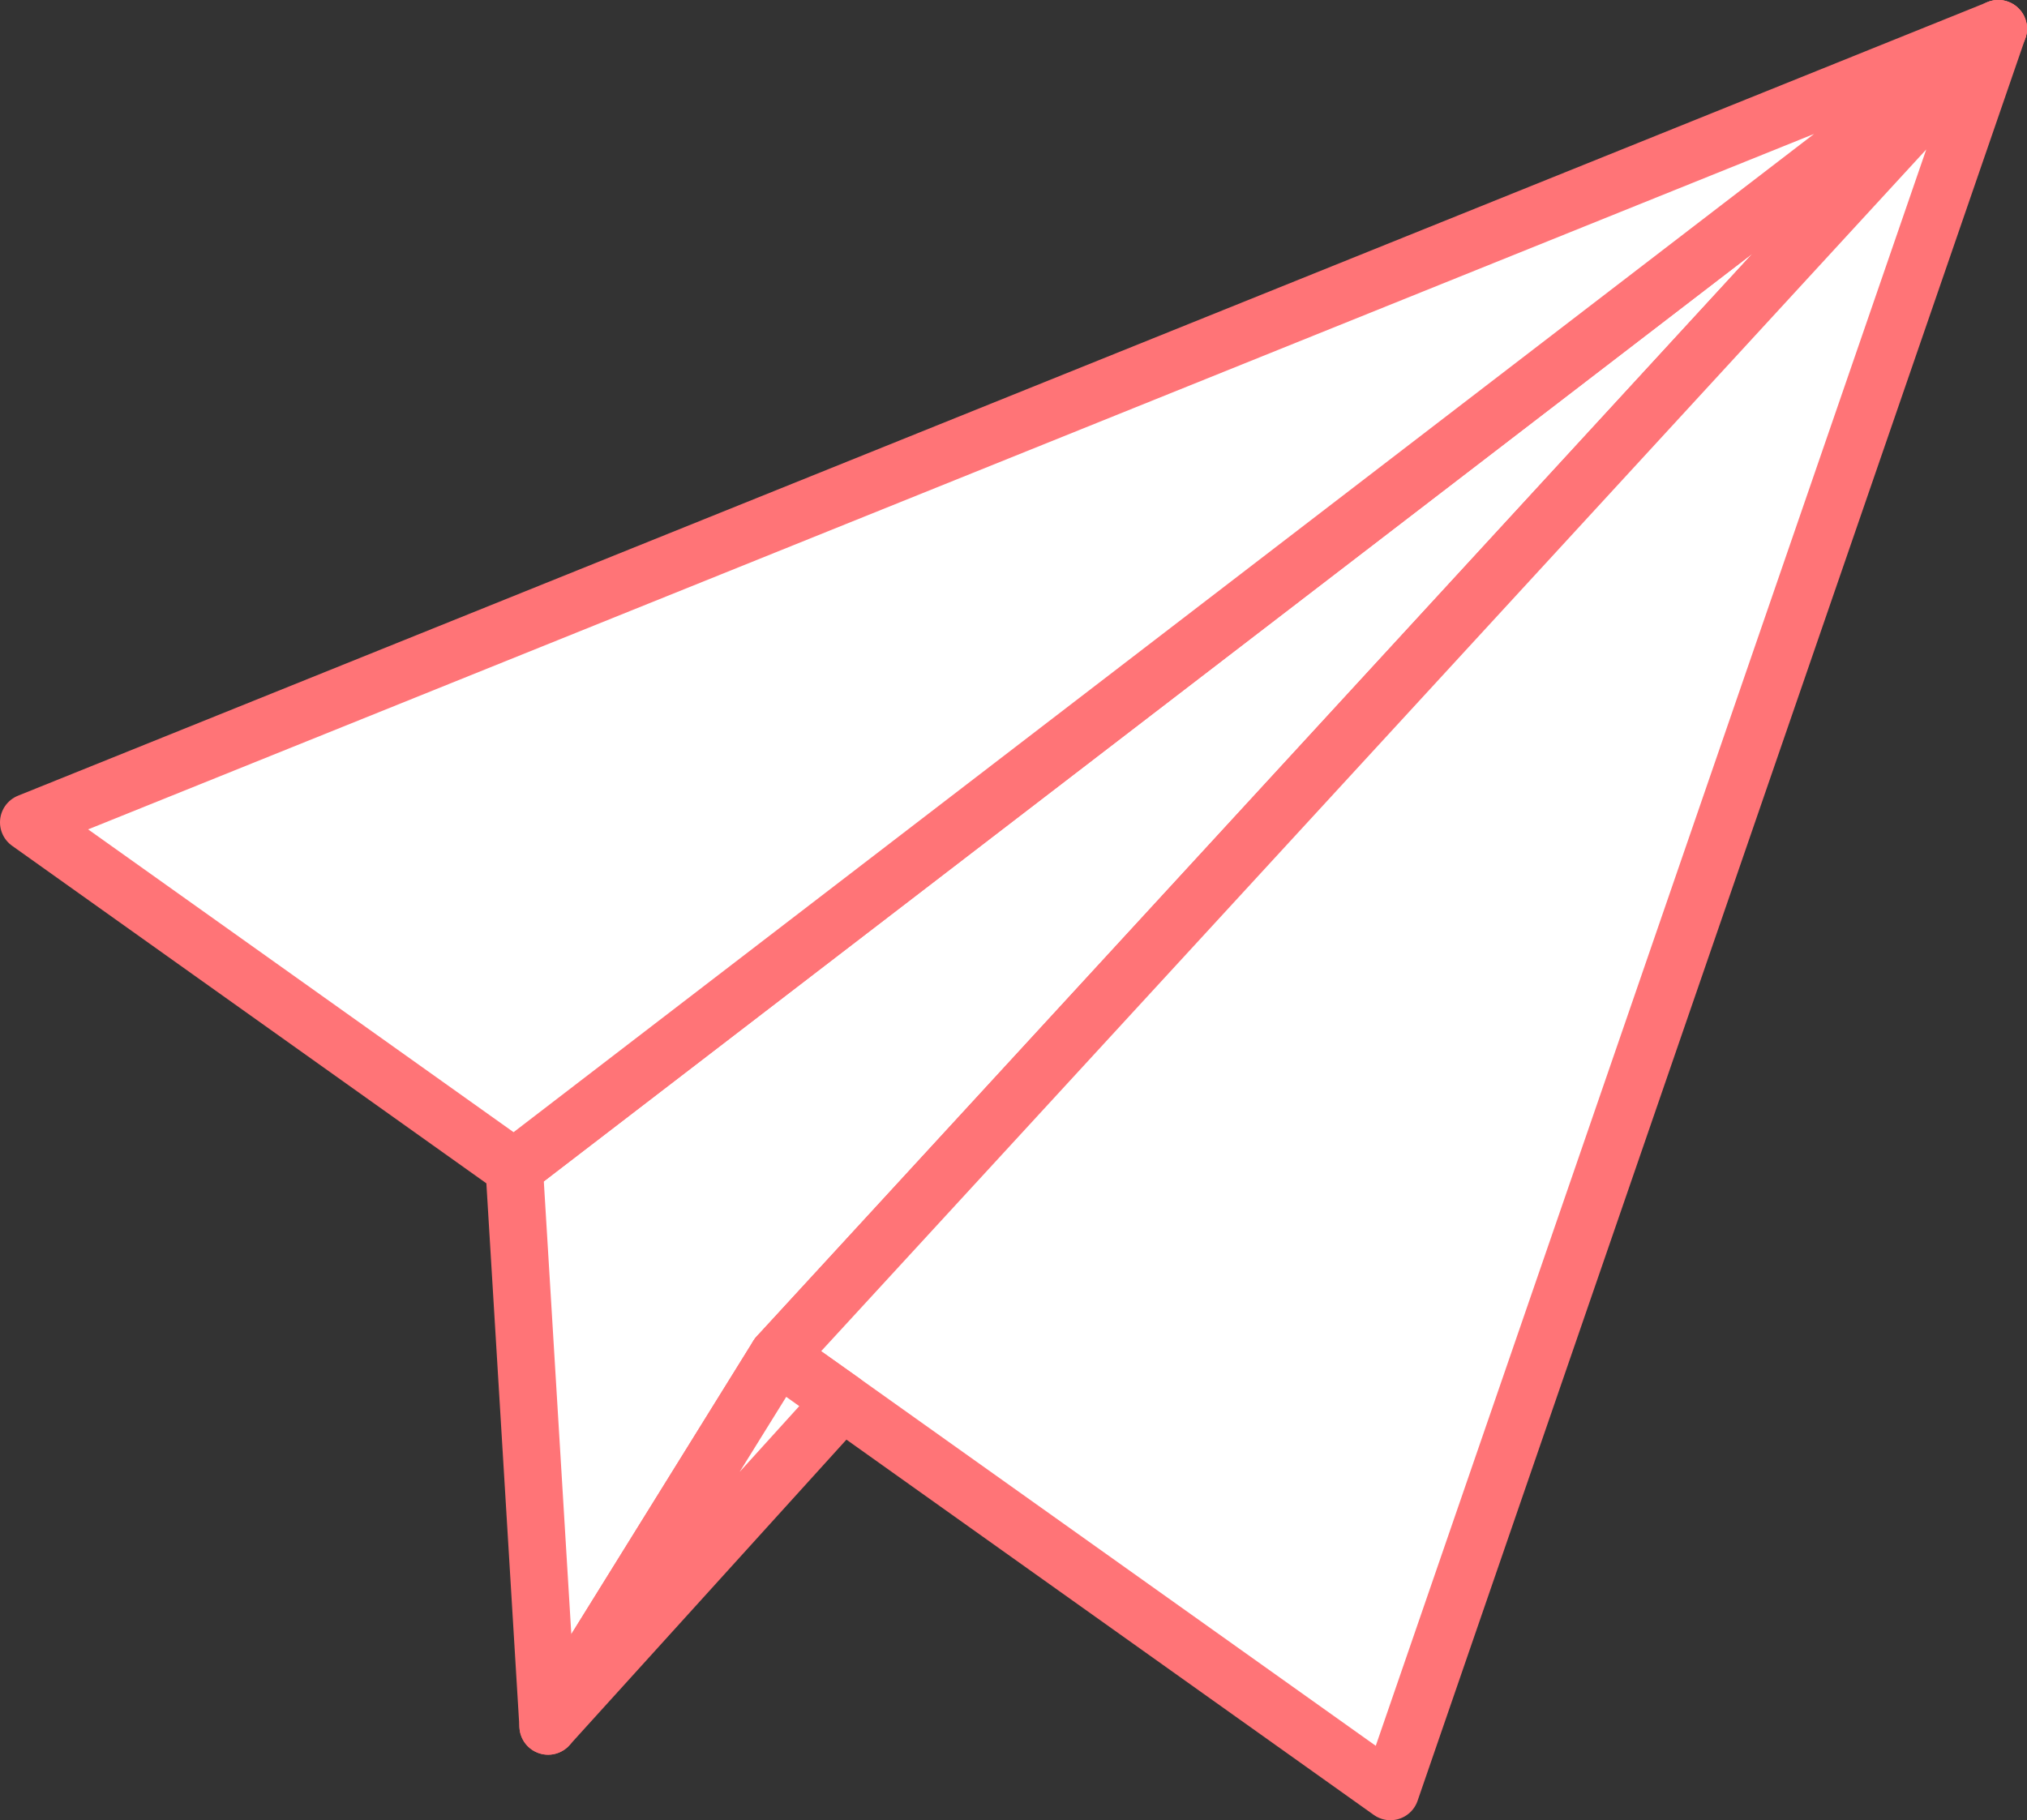 <?xml version="1.0" encoding="UTF-8"?>
<svg id="_レイヤー_2" data-name="レイヤー 2" xmlns="http://www.w3.org/2000/svg" viewBox="0 0 70.56 63.37">
  <rect x="0" y="0" width="70.56" height="63.37" fill="#333333" stroke="none"/>
  <defs>
    <style>
      .cls-1 {
        fill: #fff;
        stroke: #ff7477;
        stroke-linecap: round;
        stroke-linejoin: round;
        stroke-width: 2px;
      }
    </style>
  </defs>
  <g id="illustration">
    <g>
      <polygon class="cls-1" points="69.56 1 27.08 47.2 19.08 60.09 17.9 40.66 17.9 40.66 69.56 1"/>
      <polygon class="cls-1" points="69.56 1 17.9 40.66 1 28.63 69.56 1"/>
      <polygon class="cls-1" points="69.56 1 48.4 62.37 29.32 48.79 27.08 47.2 69.56 1"/>
      <polygon class="cls-1" points="29.32 48.79 19.08 60.09 27.08 47.2 29.32 48.79"/>
    </g>
  </g>
</svg>